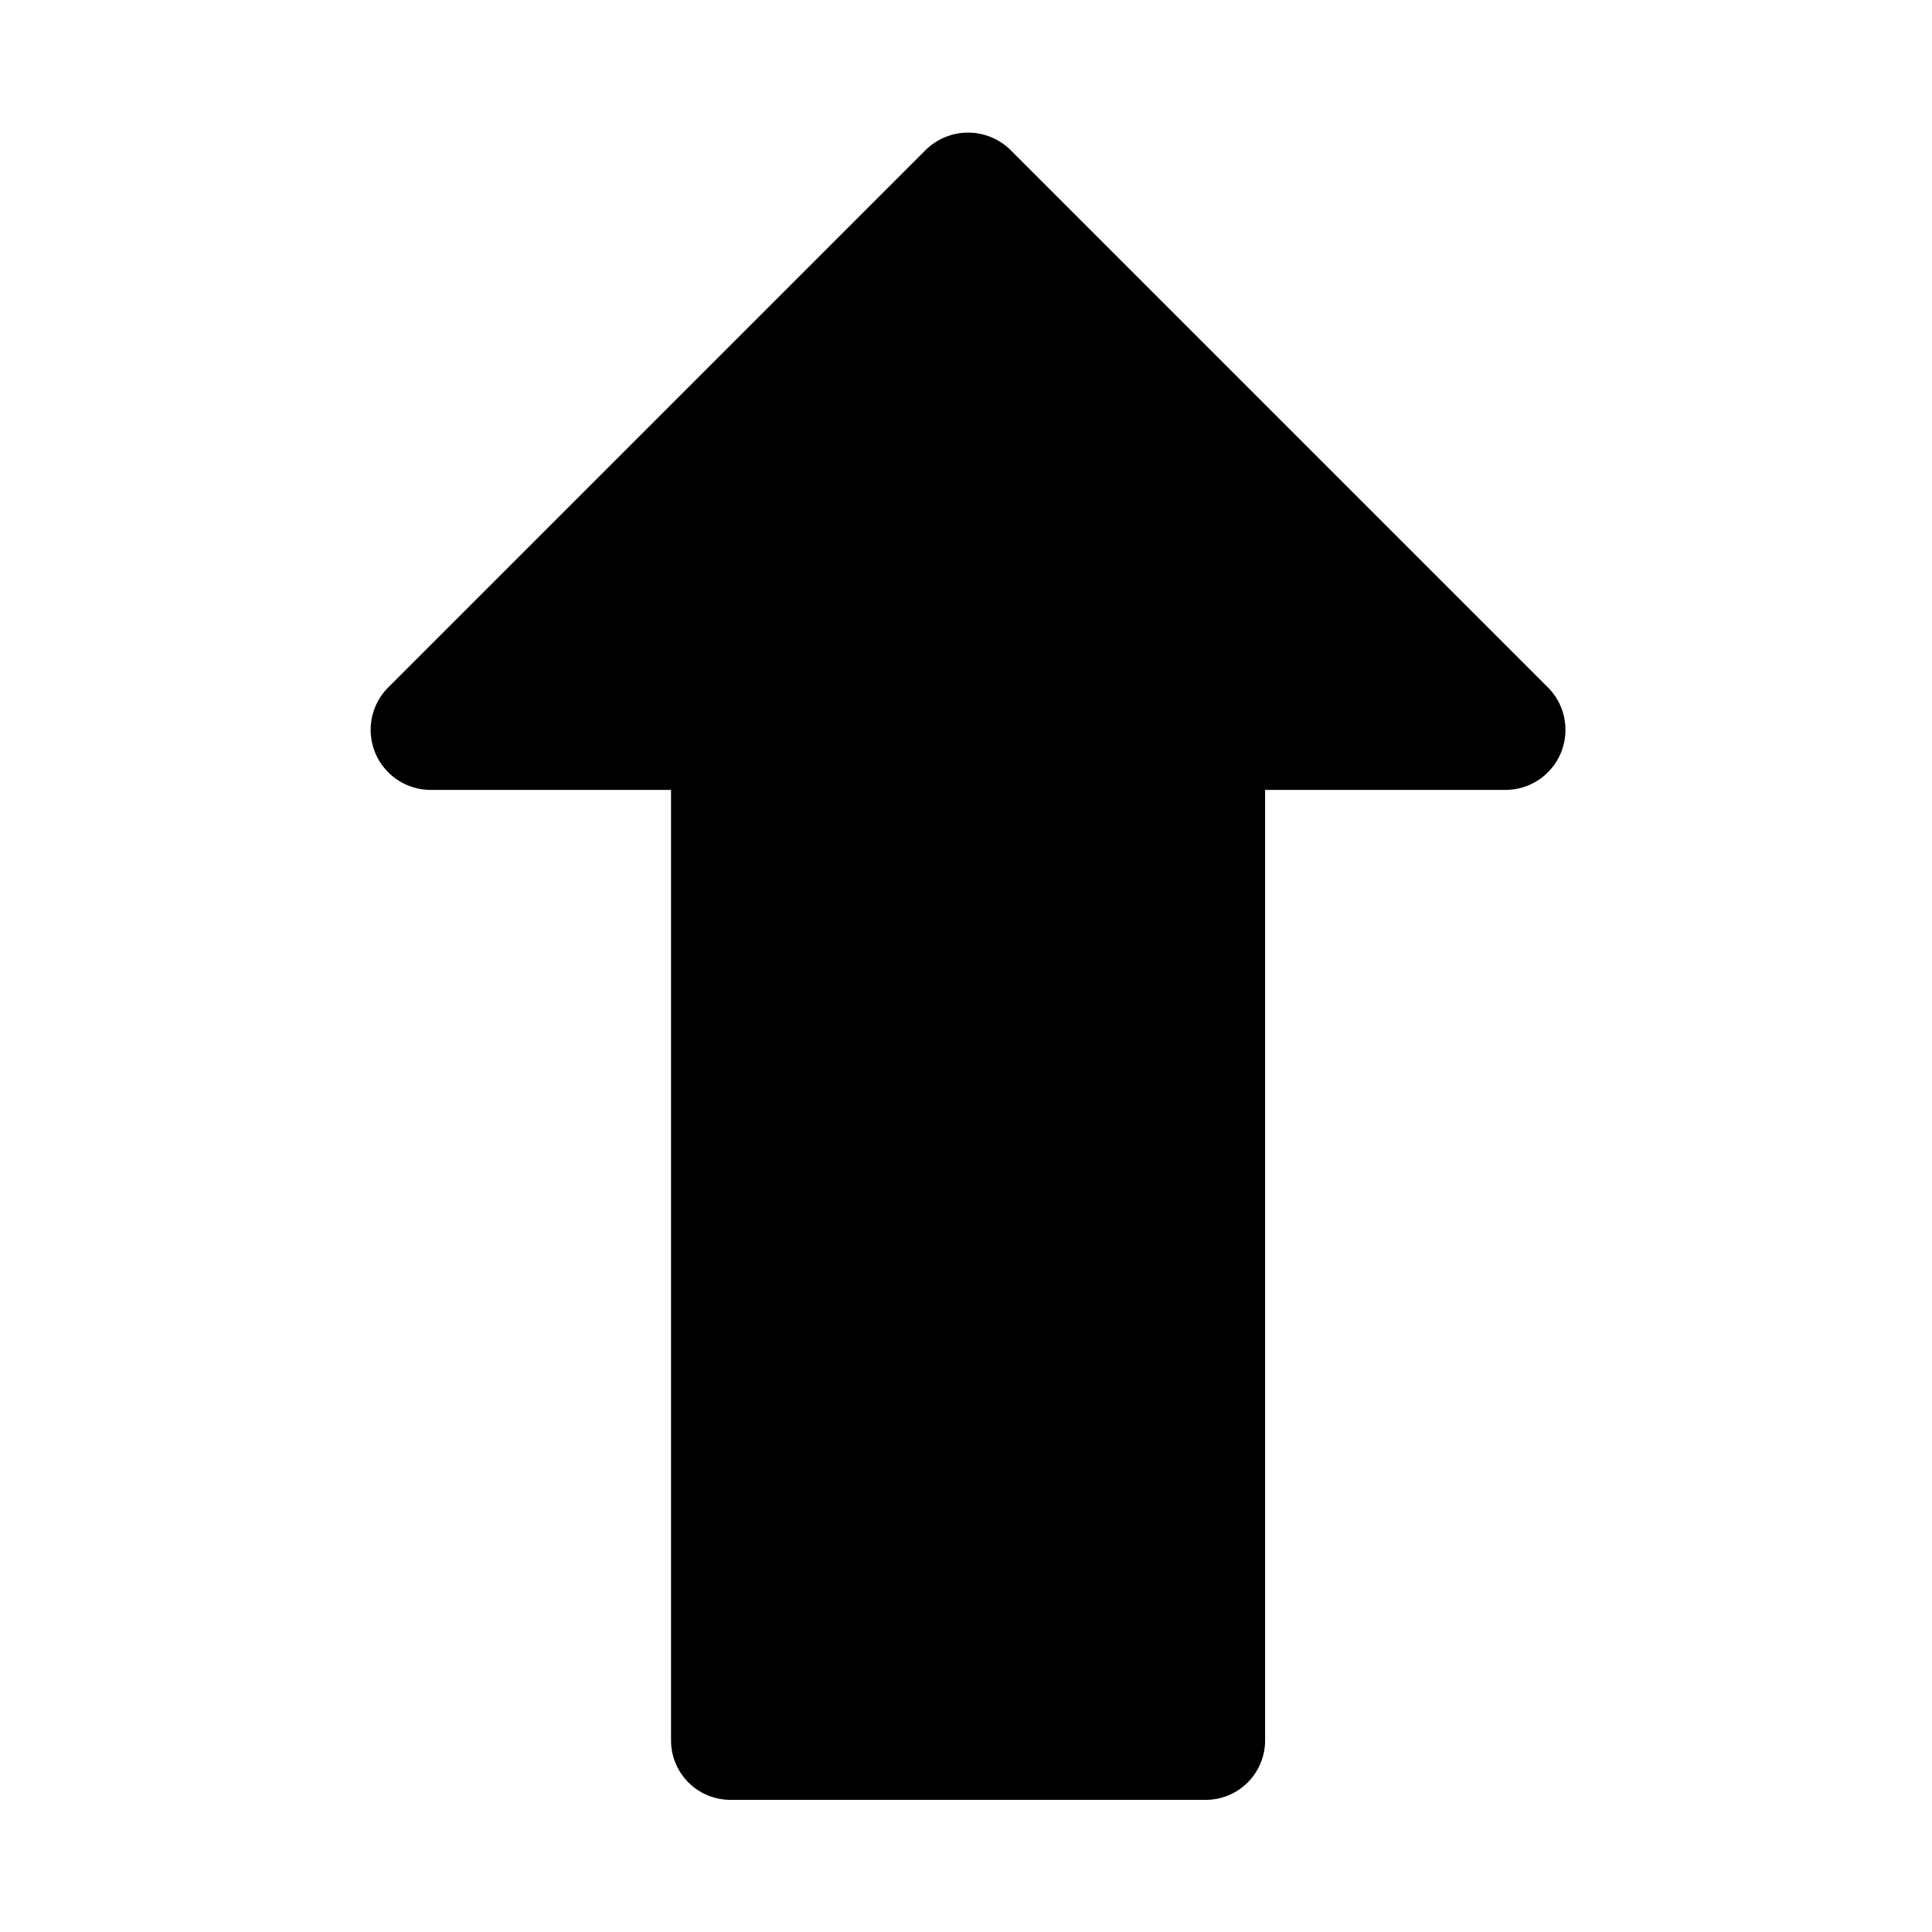<?xml version="1.0" encoding="UTF-8"?>
<!-- Uploaded to: SVG Repo, www.svgrepo.com, Generator: SVG Repo Mixer Tools -->
<svg fill="#000000" width="800px" height="800px" version="1.1" viewBox="144 144 512 512" xmlns="http://www.w3.org/2000/svg">
 <path d="m543.36 353.33h-64.094v251.91c0 4.176-1.66 8.18-4.609 11.133-2.953 2.953-6.957 4.609-11.133 4.609h-125.95c-4.176 0-8.18-1.656-11.133-4.609s-4.613-6.957-4.613-11.133v-251.91h-64.094c-4.125-0.105-8.047-1.809-10.941-4.754-2.894-2.941-4.531-6.894-4.566-11.02-0.035-4.129 1.535-8.109 4.379-11.102l142.81-142.81c2.988-2.887 6.977-4.504 11.133-4.504 4.152 0 8.145 1.617 11.129 4.504l142.81 142.81h0.004c2.84 2.992 4.41 6.973 4.375 11.102-0.035 4.125-1.672 8.078-4.566 11.02-2.891 2.945-6.816 4.648-10.941 4.754z"/>
</svg>